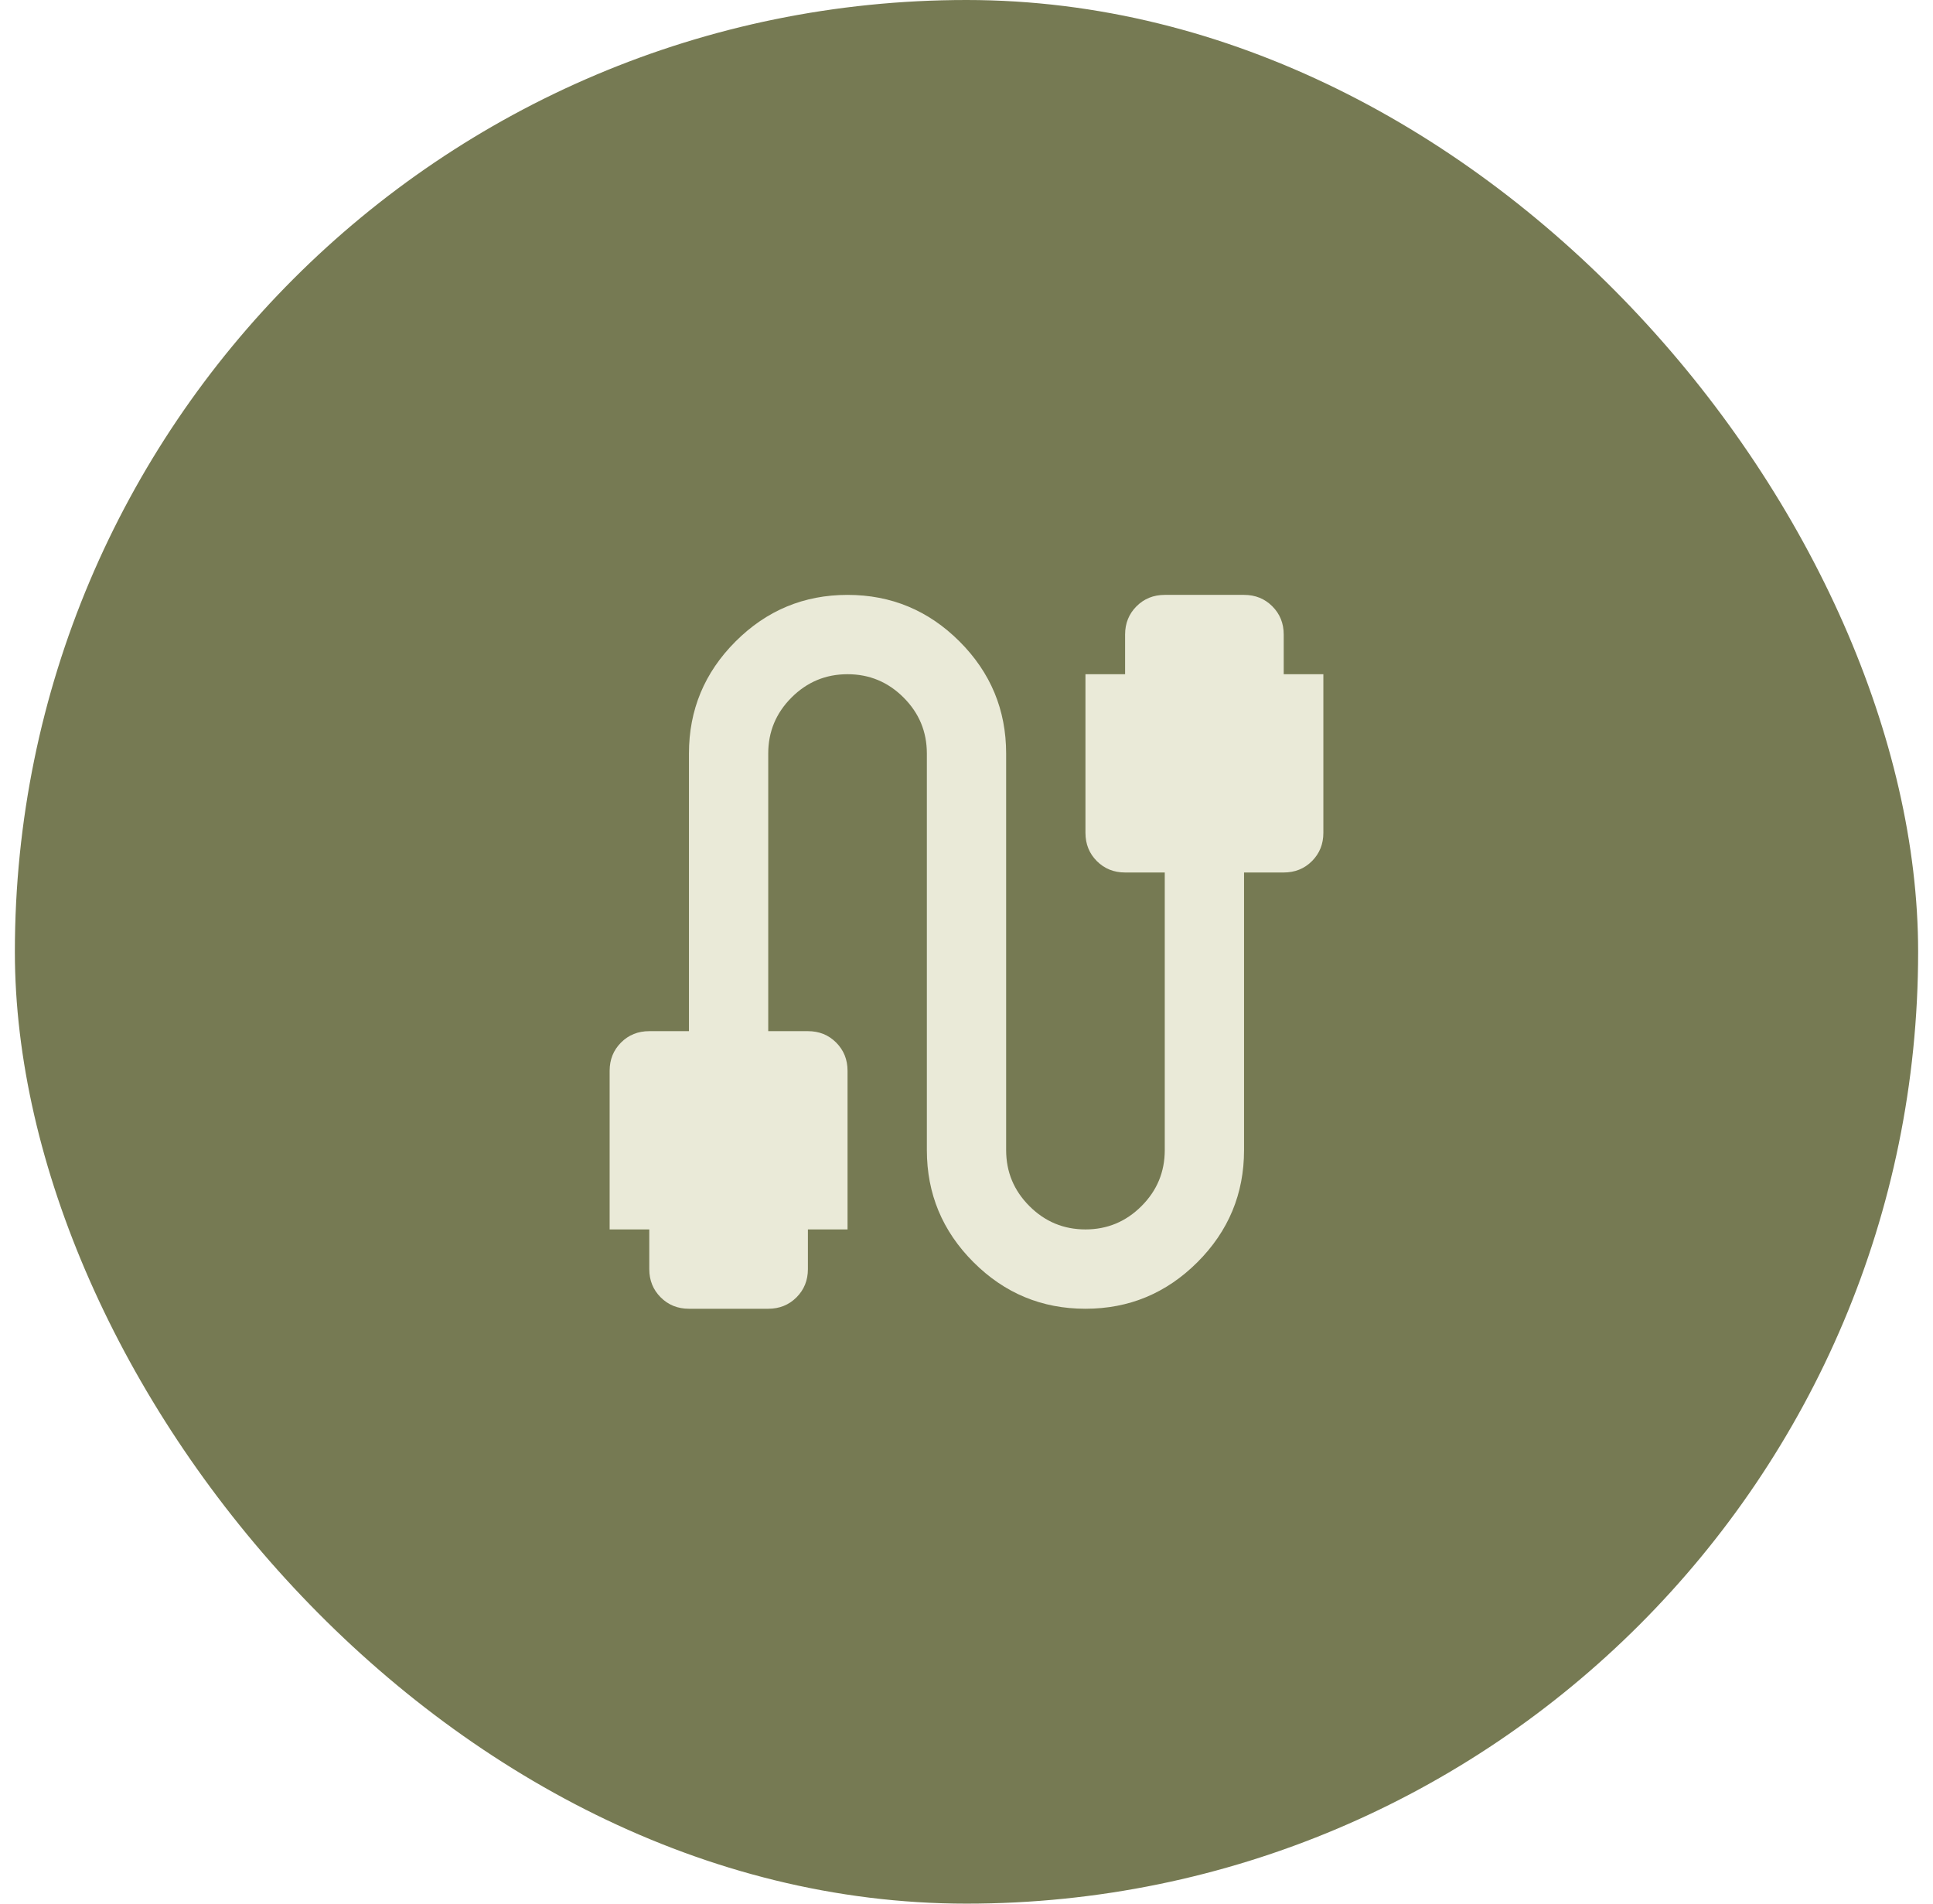<svg width="65" height="64" viewBox="0 0 65 64" fill="none" xmlns="http://www.w3.org/2000/svg">
<rect x="0.5" width="64" height="64" rx="32" fill="#767A53"/>
<path d="M23.167 44C22.789 44 22.472 43.872 22.217 43.617C21.961 43.361 21.833 43.044 21.833 42.667V41.333H20.5V36C20.5 35.622 20.628 35.306 20.883 35.05C21.139 34.794 21.456 34.667 21.833 34.667H23.167V25.333C23.167 23.867 23.689 22.611 24.733 21.567C25.778 20.522 27.033 20 28.5 20C29.967 20 31.222 20.522 32.267 21.567C33.311 22.611 33.833 23.867 33.833 25.333V38.667C33.833 39.4 34.094 40.028 34.617 40.55C35.139 41.072 35.767 41.333 36.5 41.333C37.233 41.333 37.861 41.072 38.383 40.55C38.906 40.028 39.167 39.4 39.167 38.667V29.333H37.833C37.456 29.333 37.139 29.206 36.883 28.95C36.628 28.694 36.5 28.378 36.5 28V22.667H37.833V21.333C37.833 20.956 37.961 20.639 38.217 20.383C38.472 20.128 38.789 20 39.167 20H41.833C42.211 20 42.528 20.128 42.783 20.383C43.039 20.639 43.167 20.956 43.167 21.333V22.667H44.5V28C44.5 28.378 44.372 28.694 44.117 28.95C43.861 29.206 43.544 29.333 43.167 29.333H41.833V38.667C41.833 40.133 41.311 41.389 40.267 42.433C39.222 43.478 37.967 44 36.5 44C35.033 44 33.778 43.478 32.733 42.433C31.689 41.389 31.167 40.133 31.167 38.667V25.333C31.167 24.6 30.906 23.972 30.383 23.45C29.861 22.928 29.233 22.667 28.5 22.667C27.767 22.667 27.139 22.928 26.617 23.45C26.094 23.972 25.833 24.6 25.833 25.333V34.667H27.167C27.544 34.667 27.861 34.794 28.117 35.05C28.372 35.306 28.5 35.622 28.5 36V41.333H27.167V42.667C27.167 43.044 27.039 43.361 26.783 43.617C26.528 43.872 26.211 44 25.833 44H23.167Z" fill="#EAEAD8"/>
</svg>
